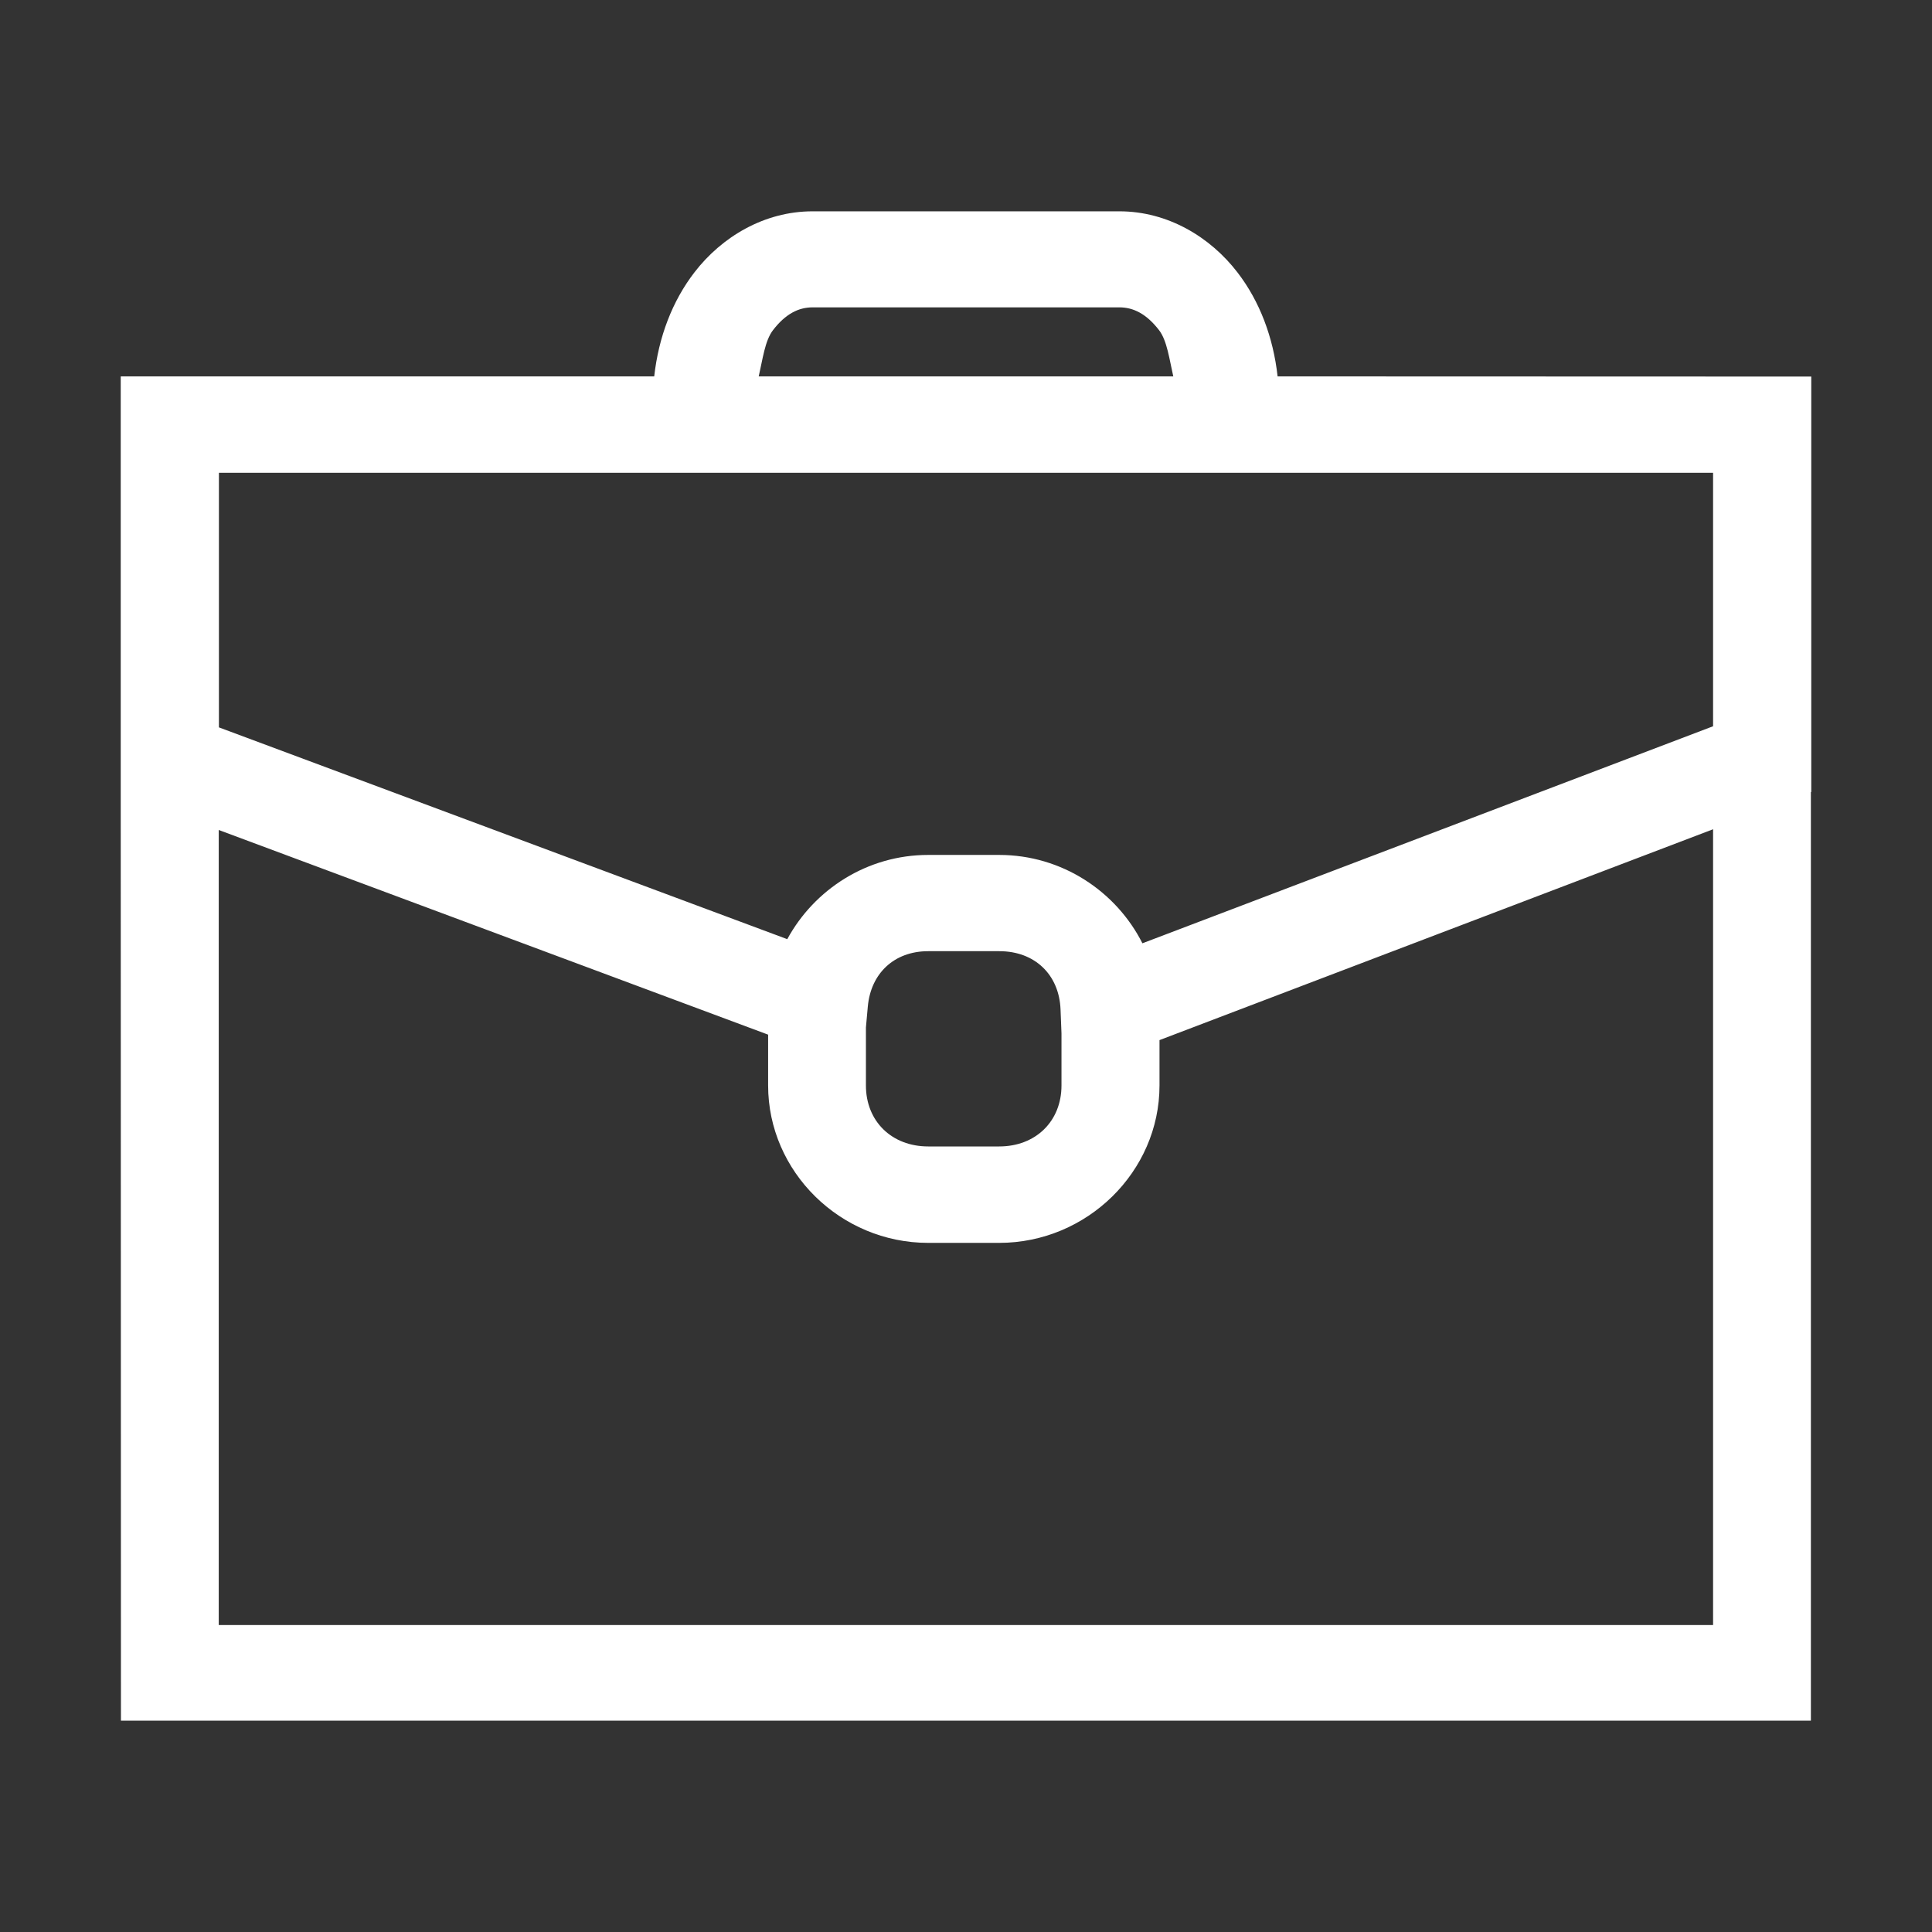 <svg width="45" height="45" viewBox="0 0 45 45" fill="none" xmlns="http://www.w3.org/2000/svg">
<rect x="0" y="0" width="45" height="45" fill="#333333" stroke="none"/>
<path d="M18.927 4.922C17.802 4.922 16.813 5.516 16.176 6.342C15.656 7.016 15.34 7.855 15.238 8.767H2.817L2.812 8.771V9.89V18.48L2.817 40.078H42.179V18.45L42.188 18.445V8.771H42.179L29.758 8.767C29.656 7.856 29.343 7.021 28.824 6.346C28.189 5.519 27.198 4.922 26.073 4.922L18.927 4.922ZM18.927 7.159H26.073C26.398 7.159 26.703 7.309 26.998 7.692C27.184 7.935 27.238 8.375 27.328 8.767H17.672C17.763 8.375 17.816 7.935 18.003 7.692C18.298 7.308 18.602 7.159 18.927 7.159ZM5.099 11.013H39.901V16.916L26.609 21.971C25.999 20.763 24.735 19.913 23.273 19.913H21.62C20.197 19.913 18.966 20.718 18.337 21.875L5.099 16.942V11.013ZM39.901 19.315V37.85H5.095V19.332L17.891 24.099V25.283C17.891 27.287 19.572 28.949 21.62 28.949H23.273C25.321 28.949 27.007 27.287 27.007 25.283V24.226L39.901 19.315ZM21.62 22.155H23.277C24.105 22.155 24.669 22.704 24.702 23.509L24.724 24.069V25.283C24.724 26.116 24.123 26.703 23.273 26.703H21.62C20.77 26.703 20.169 26.116 20.169 25.283V23.933L20.213 23.444C20.283 22.675 20.823 22.155 21.62 22.155Z" fill="white"/>
</svg>
